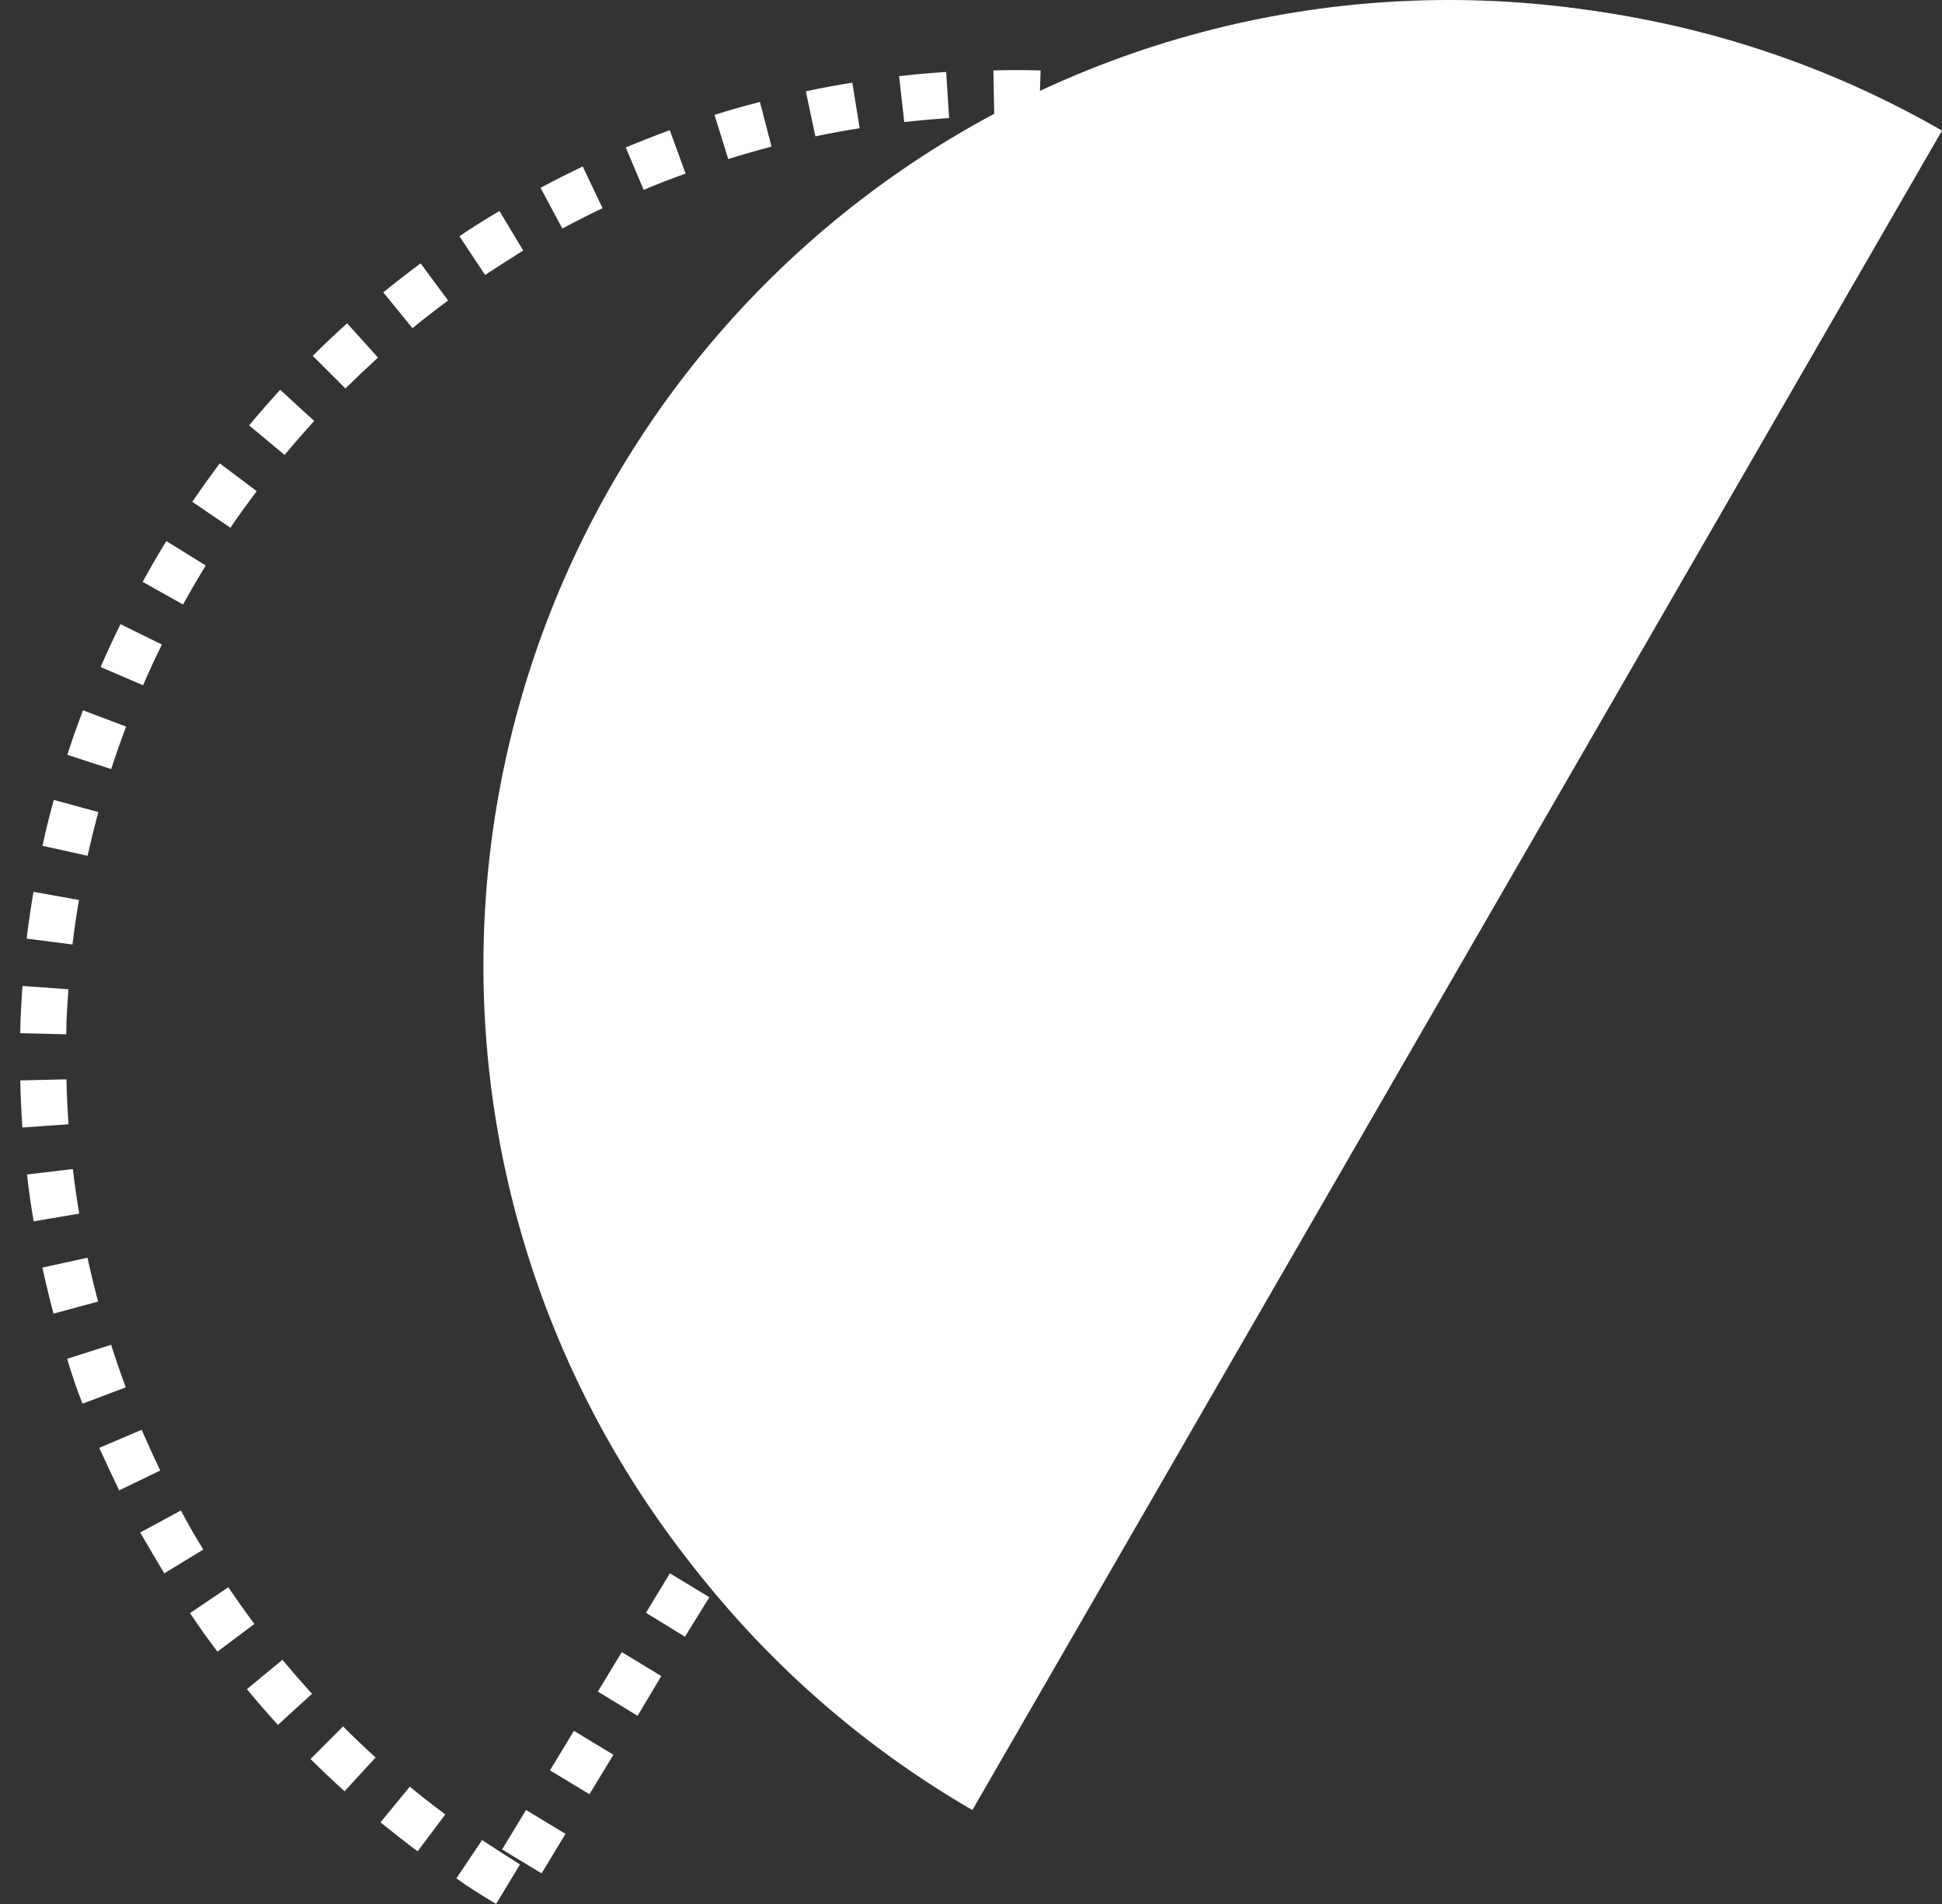 <svg width="51" height="50" viewBox="0 0 51 50" fill="none" xmlns="http://www.w3.org/2000/svg">
<rect x="0" y="0" width="51" height="50" fill="#333333" stroke="none"/>
<path d="M25.498 47.388C22.594 45.733 20.047 43.521 18.001 40.878C15.955 38.236 14.452 35.215 13.578 31.989C12.704 28.764 12.476 25.397 12.907 22.083C13.339 18.769 14.421 15.573 16.092 12.679C17.763 9.785 19.989 7.25 22.643 5.219C25.297 3.188 28.326 1.702 31.557 0.846C34.787 -0.01 38.155 -0.219 41.467 0.231C44.778 0.681 47.968 1.781 50.852 3.468L25.498 47.388Z" fill="white"/>
<path d="M25.536 47.533L51 3.43L50.908 3.377C45.062 0.046 38.136 -0.835 31.642 0.925C25.149 2.685 19.615 6.943 16.251 12.77C12.887 18.596 11.966 25.517 13.688 32.021C15.411 38.525 19.637 44.083 25.444 47.48L25.536 47.533ZM50.696 3.509L25.457 47.241C19.782 43.832 15.672 38.331 14.013 31.921C12.354 25.512 13.279 18.707 16.589 12.973C19.898 7.239 25.327 3.034 31.707 1.264C38.086 -0.506 44.906 0.3 50.696 3.509Z" fill="white"/>
<path d="M13.028 50L13.656 48.963C13.321 48.749 12.985 48.535 12.66 48.322L11.985 49.327C12.322 49.572 12.675 49.786 13.028 50ZM14.223 49.196L14.851 48.159L13.815 47.531L13.186 48.568L14.223 49.196ZM10.969 48.615L11.694 47.648C11.378 47.413 11.063 47.167 10.762 46.919L9.992 47.856C10.311 48.114 10.638 48.371 10.971 48.619L10.969 48.615ZM15.48 47.118L16.109 46.081L15.072 45.453L14.443 46.49L15.48 47.118ZM9.052 47.037L9.864 46.152C9.573 45.889 9.285 45.615 9.009 45.337L8.154 46.193C8.444 46.481 8.748 46.768 9.054 47.045L9.052 47.037ZM7.299 45.297L8.194 44.48C7.929 44.189 7.668 43.888 7.418 43.587L6.484 44.358C6.741 44.67 7.014 44.987 7.299 45.297ZM16.744 45.059L17.366 44.014L16.329 43.386L15.7 44.422L16.744 45.059ZM5.71 43.373L6.681 42.646C6.446 42.332 6.215 42.005 5.995 41.682L4.99 42.361C5.221 42.708 5.464 43.05 5.71 43.373ZM17.988 42.981L18.629 41.945L17.592 41.316L16.964 42.353L17.988 42.981ZM4.306 41.322L5.34 40.692C5.127 40.356 4.936 40.012 4.75 39.666L3.681 40.245C3.895 40.608 4.105 40.97 4.318 41.322H4.306ZM19.238 40.91L19.867 39.873L18.83 39.245L18.201 40.281L19.238 40.91ZM3.119 39.144L4.209 38.616C4.038 38.263 3.874 37.9 3.72 37.547L2.606 38.022C2.779 38.392 2.952 38.772 3.132 39.144H3.119ZM20.495 38.836L21.124 37.799L20.087 37.171L19.459 38.208L20.495 38.836ZM2.168 36.861L3.303 36.433C3.166 36.066 3.038 35.689 2.918 35.315L1.764 35.683C1.879 36.083 2.014 36.476 2.168 36.861ZM21.774 36.763L22.402 35.726L21.366 35.097L20.737 36.134L21.774 36.763ZM23.031 34.689L23.659 33.652L22.622 33.023L21.994 34.06L23.031 34.689ZM1.415 34.494L2.576 34.18C2.476 33.802 2.382 33.415 2.298 33.03L1.114 33.286C1.202 33.695 1.3 34.101 1.405 34.496L1.415 34.494ZM24.29 32.615L24.919 31.578L23.882 30.95L23.253 31.987L24.29 32.615ZM0.885 32.072L2.08 31.871C2.016 31.484 1.958 31.091 1.913 30.7L0.71 30.843C0.755 31.253 0.812 31.668 0.885 32.072ZM25.536 30.546L26.165 29.509L25.128 28.88L24.5 29.917L25.536 30.546ZM0.59 29.609L1.8 29.524C1.772 29.131 1.753 28.735 1.745 28.344L0.532 28.372C0.541 28.782 0.56 29.199 0.588 29.609H0.59ZM26.793 28.472L27.422 27.435L26.385 26.807L25.757 27.843L26.793 28.472ZM1.74 27.162C1.74 26.768 1.77 26.371 1.798 25.979L0.59 25.892C0.56 26.302 0.539 26.719 0.53 27.132L1.74 27.162ZM28.035 26.401L28.677 25.364L27.64 24.735L27.012 25.772L28.035 26.401ZM1.903 24.803C1.95 24.412 2.007 24.019 2.074 23.634L0.879 23.42C0.81 23.827 0.75 24.239 0.699 24.648L1.903 24.803ZM29.293 24.329L29.921 23.292L28.884 22.664L28.271 23.705L29.293 24.329ZM2.3 22.473C2.386 22.091 2.48 21.704 2.583 21.325L1.413 21.007C1.304 21.404 1.199 21.811 1.116 22.212L2.3 22.473ZM30.55 22.259L31.178 21.223L30.141 20.594L29.513 21.631L30.55 22.259ZM2.92 20.197C3.042 19.822 3.173 19.448 3.312 19.081L2.179 18.653C2.033 19.038 1.894 19.431 1.768 19.822L2.92 20.197ZM31.807 20.197L32.435 19.16L31.398 18.531L30.77 19.568L31.807 20.197ZM33.064 18.123L33.705 17.077L32.668 16.449L32.04 17.486L33.064 18.123ZM3.756 17.995C3.912 17.635 4.079 17.274 4.252 16.926L3.164 16.391C2.982 16.761 2.807 17.139 2.642 17.516L3.756 17.995ZM34.327 16.051L34.956 15.014L33.919 14.386L33.29 15.423L34.327 16.051ZM4.806 15.874C4.971 15.577 5.144 15.277 5.321 14.985L5.402 14.85L4.37 14.209L4.284 14.347C4.098 14.653 3.917 14.967 3.746 15.28L4.806 15.874ZM35.591 13.98L36.219 12.943L35.182 12.314L34.554 13.351L35.591 13.98ZM6.052 13.86C6.266 13.535 6.505 13.219 6.741 12.898L5.772 12.169C5.526 12.496 5.283 12.836 5.05 13.178L6.052 13.86ZM7.474 11.947C7.724 11.645 7.987 11.346 8.252 11.055L7.358 10.236C7.081 10.54 6.805 10.854 6.542 11.171L7.474 11.947ZM36.846 11.883L37.474 10.846L36.437 10.217L35.809 11.254L36.846 11.883ZM9.071 10.202C9.351 9.926 9.64 9.653 9.926 9.39L9.116 8.49C8.81 8.766 8.506 9.052 8.214 9.345L9.071 10.202ZM38.105 9.809L38.725 8.783L37.688 8.154L37.059 9.191L38.105 9.809ZM10.832 8.618C11.136 8.37 11.45 8.126 11.767 7.891L11.046 6.916C10.715 7.162 10.383 7.419 10.065 7.677L10.832 8.618ZM39.366 7.746L39.995 6.709L38.958 6.08L38.329 7.117L39.366 7.746ZM12.739 7.22C13.066 7.006 13.402 6.792 13.74 6.579L13.116 5.54C12.763 5.753 12.408 5.967 12.066 6.204L12.739 7.22ZM38.575 6.2L39.152 5.144C38.793 4.943 38.425 4.749 38.056 4.565L37.515 5.649C37.87 5.824 38.229 6.01 38.571 6.202L38.575 6.2ZM14.768 6.001C15.114 5.815 15.469 5.636 15.824 5.467L15.303 4.372C14.931 4.55 14.559 4.738 14.195 4.932L14.768 6.001ZM36.461 5.146L36.944 4.037C36.568 3.87 36.183 3.712 35.798 3.564L35.37 4.695C35.732 4.834 36.097 4.988 36.454 5.146H36.461ZM16.904 4.986C17.267 4.834 17.637 4.689 18.005 4.558L17.59 3.419C17.205 3.56 16.816 3.712 16.433 3.872L16.904 4.986ZM34.254 4.295L34.635 3.145C34.244 3.015 33.846 2.895 33.449 2.784L33.123 3.951C33.498 4.056 33.878 4.171 34.25 4.295H34.254ZM19.125 4.176C19.501 4.058 19.884 3.949 20.262 3.851L19.957 2.677C19.559 2.78 19.157 2.891 18.764 3.017L19.125 4.176ZM31.976 3.663L32.245 2.48C31.843 2.388 31.435 2.307 31.029 2.235L30.815 3.427C31.2 3.496 31.591 3.575 31.973 3.66L31.976 3.663ZM21.413 3.581C21.797 3.5 22.189 3.427 22.576 3.368L22.383 2.17C21.977 2.237 21.566 2.311 21.162 2.397L21.413 3.581ZM29.647 3.25L29.801 2.049C29.393 1.997 28.978 1.952 28.568 1.92L28.472 3.128C28.861 3.158 29.256 3.199 29.645 3.248L29.647 3.25ZM23.747 3.205C24.136 3.162 24.534 3.126 24.925 3.1L24.848 1.89C24.438 1.916 24.021 1.954 23.612 1.999L23.747 3.205ZM27.289 3.062L27.328 1.85C26.913 1.837 26.5 1.837 26.088 1.85L26.111 3.053C26.5 3.046 26.892 3.049 27.287 3.062H27.289Z" fill="white"/>
</svg>
